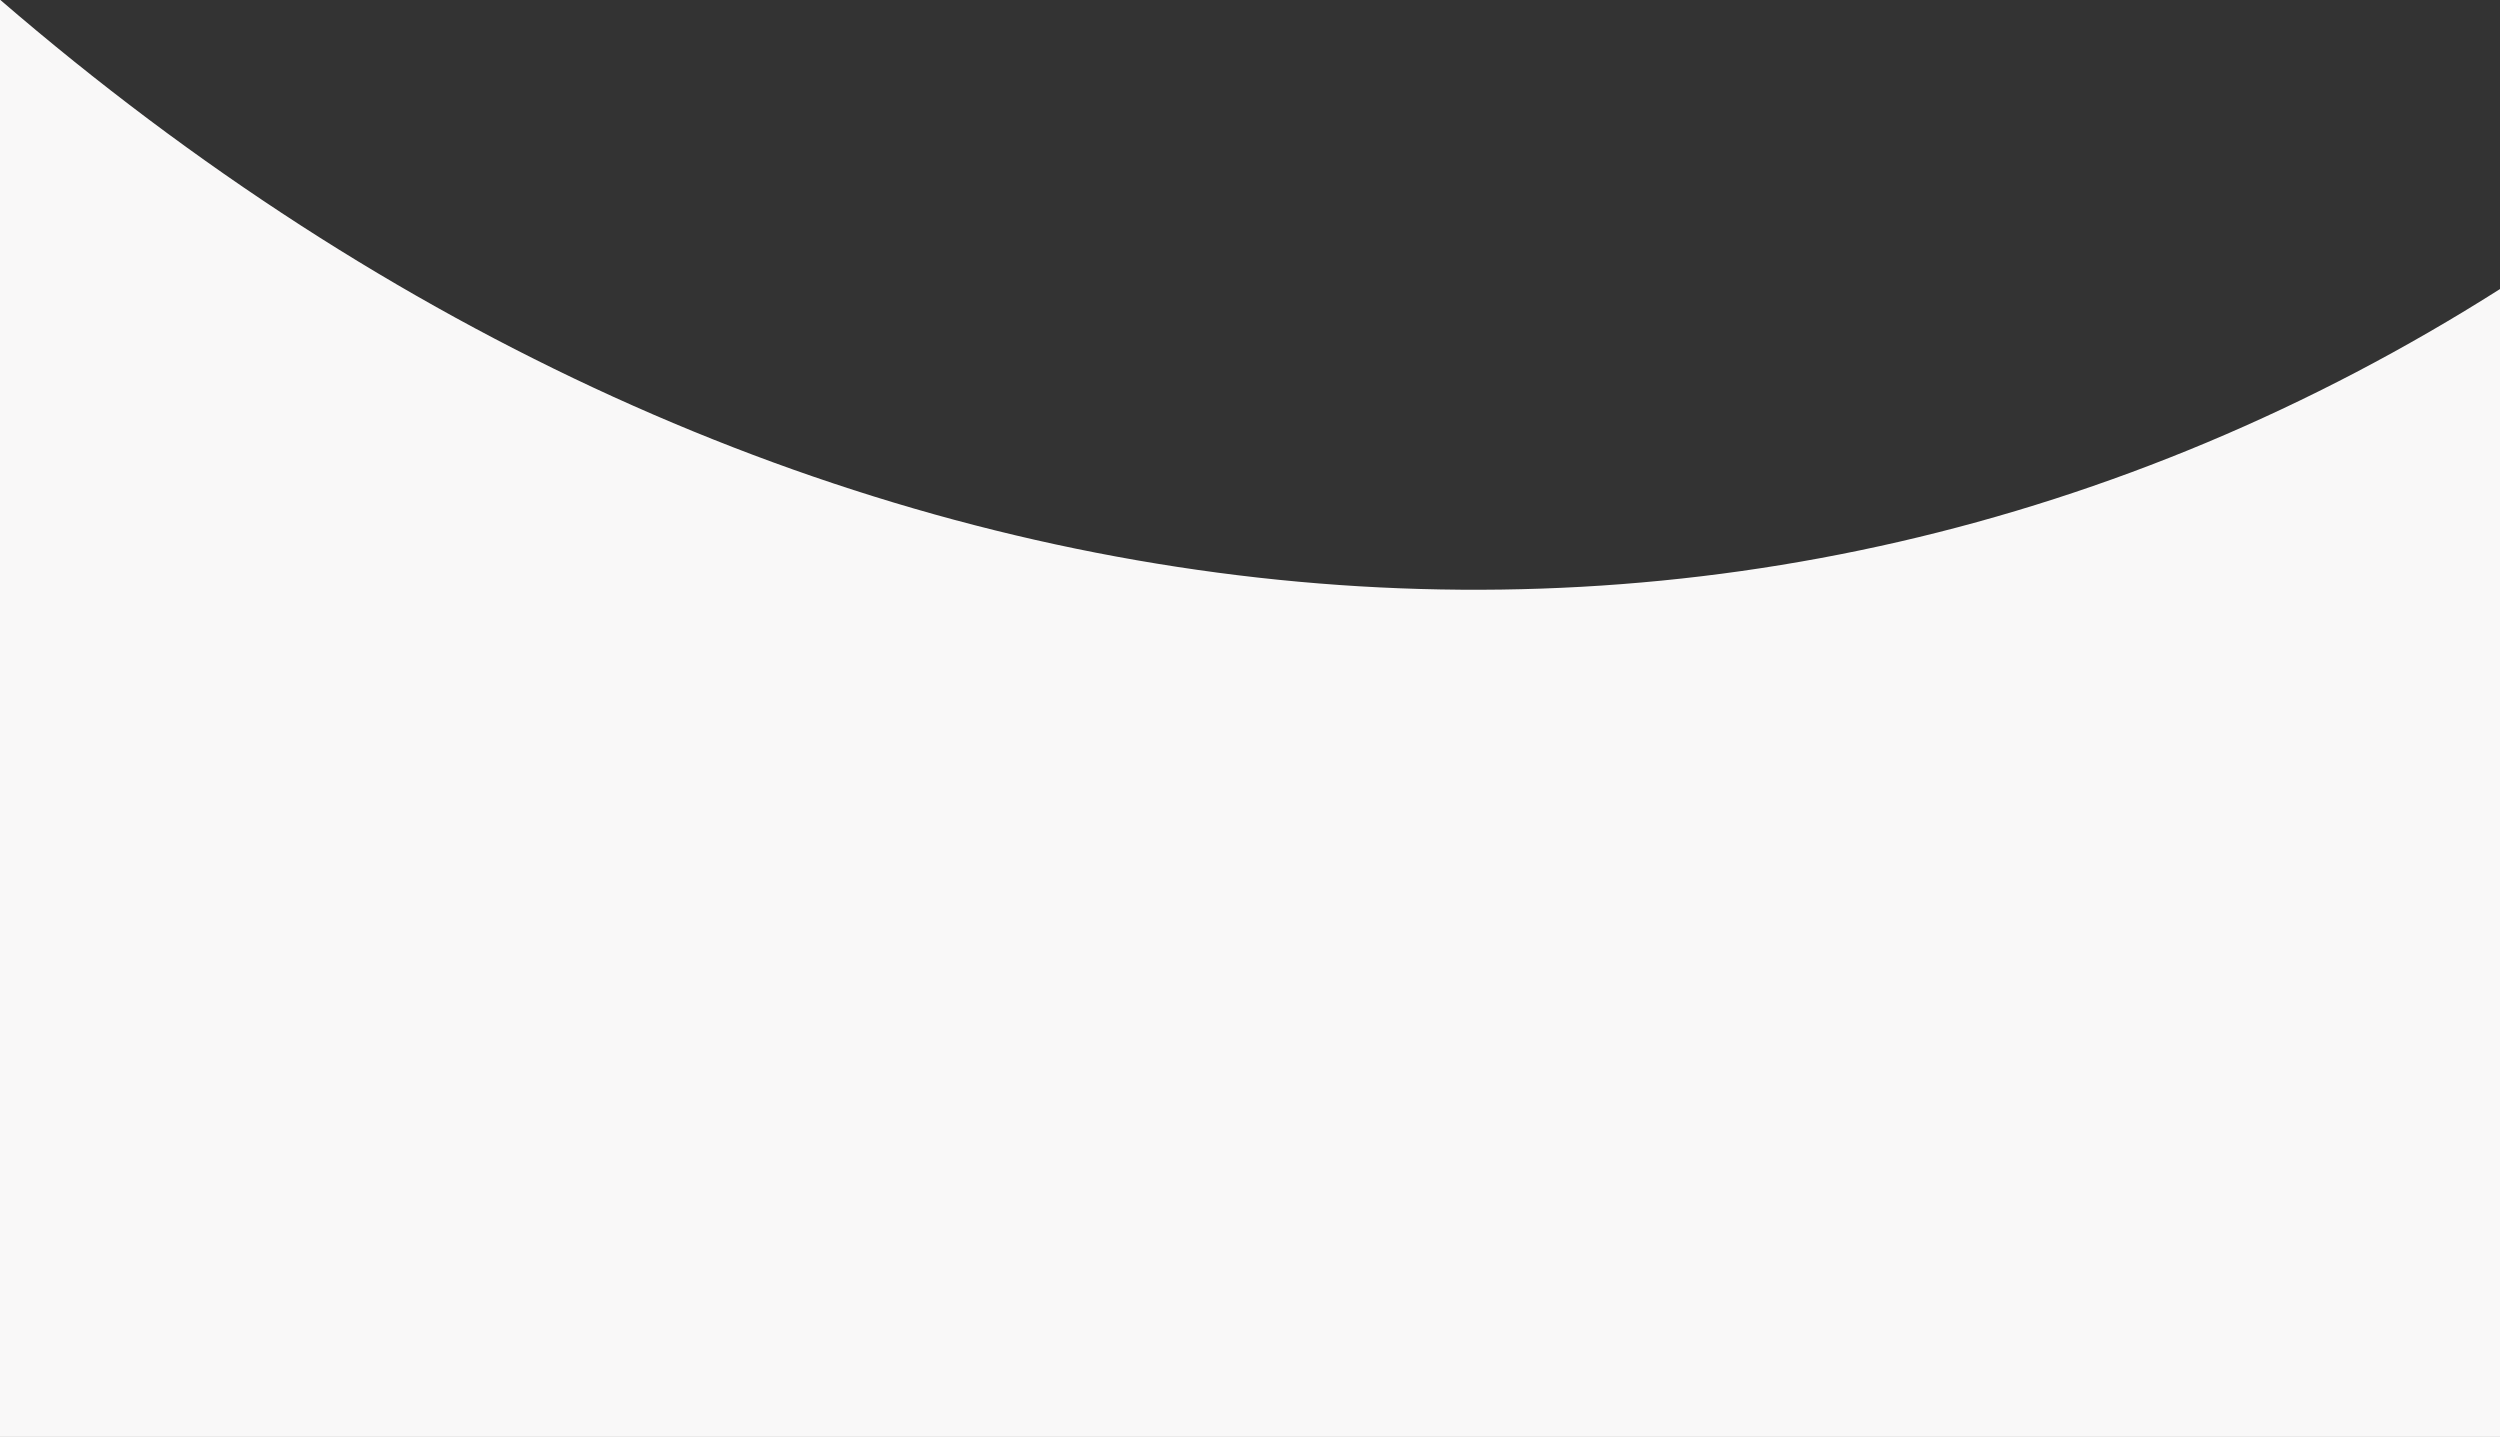 <?xml version="1.0" encoding="UTF-8" standalone="no"?><svg xmlns="http://www.w3.org/2000/svg" xmlns:xlink="http://www.w3.org/1999/xlink" fill="#000000" height="160.8" preserveAspectRatio="xMidYMid meet" version="1" viewBox="0.0 39.6 279.7 160.8" width="279.7" zoomAndPan="magnify"><rect x="0.0" y="39.6" width="279.7" height="160.8" fill="#333333" stroke="none"/><defs><clipPath id="a"><path d="M0 -34.944H279.74V200.364H0z" fill="none"/></clipPath></defs><g clip-path="url(#a)" id="change1_1"><path d="M279.74,228.773H0V39.562c87.379,75.37,194.8,86.285,279.74,32.352Z" fill="#f9f8f8" fill-rule="evenodd"/></g></svg>